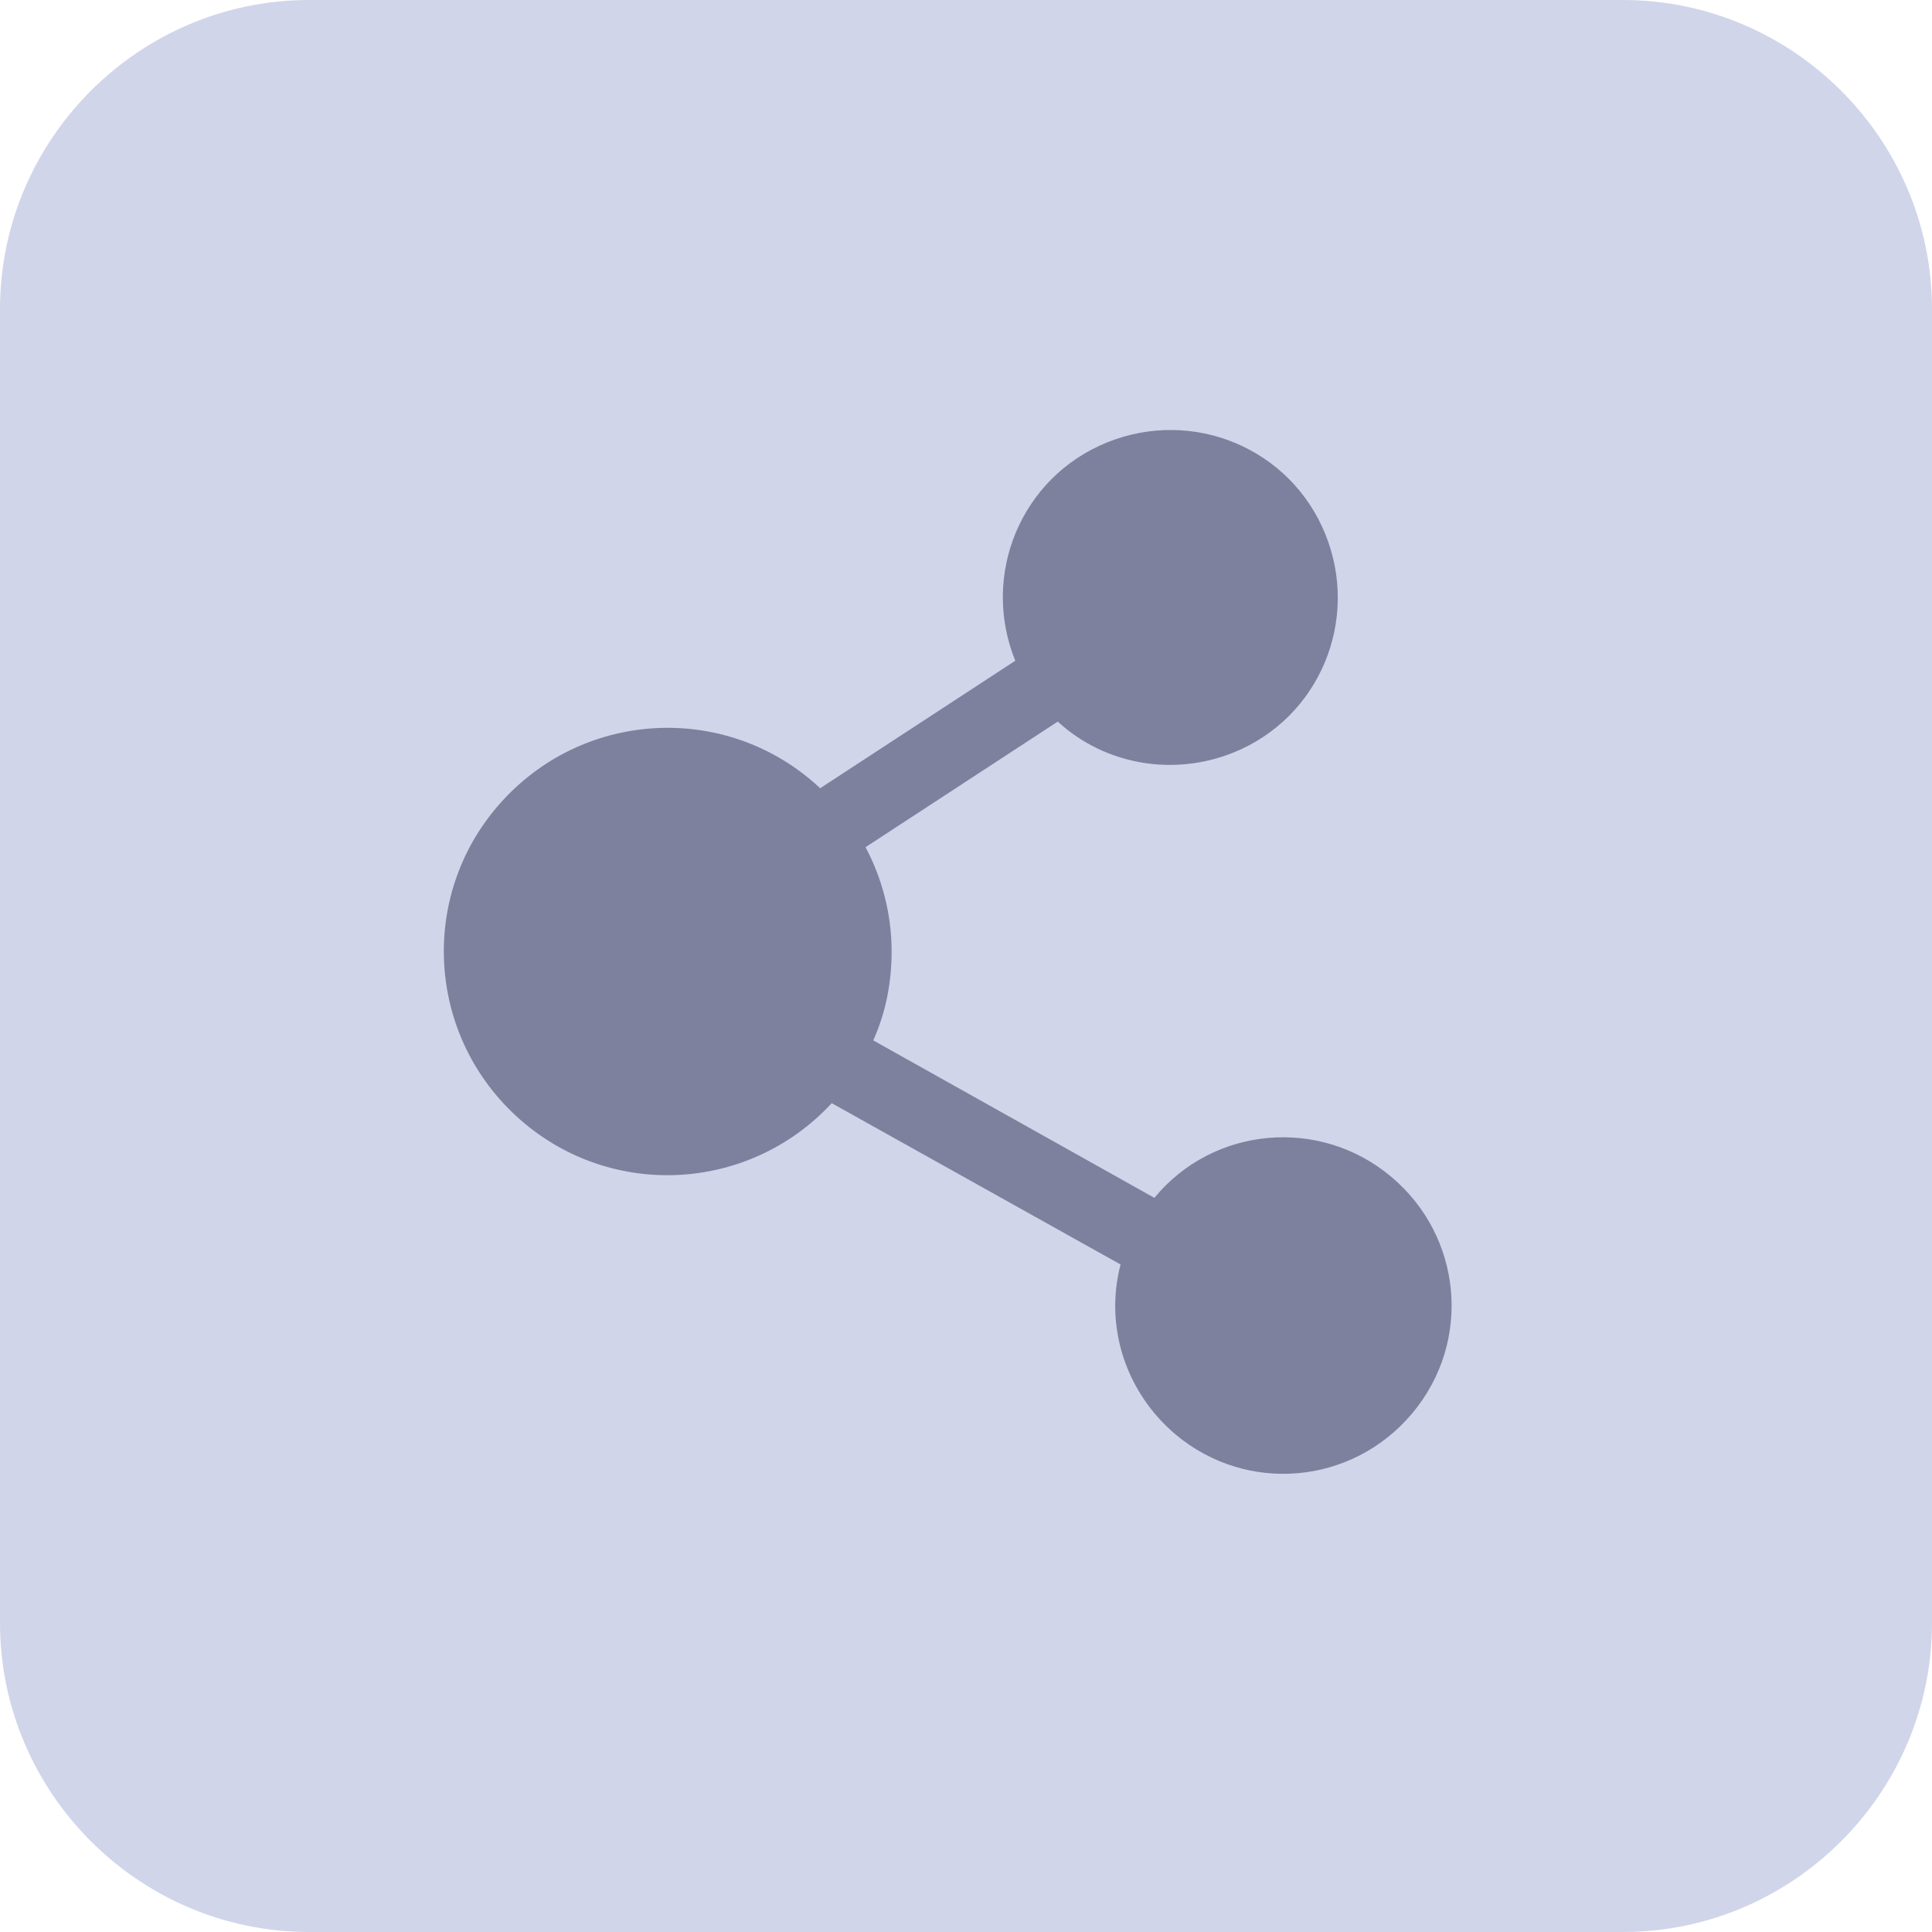 <?xml version="1.0" encoding="utf-8"?>
<!-- Generator: Adobe Illustrator 22.0.0, SVG Export Plug-In . SVG Version: 6.00 Build 0)  -->
<svg version="1.1" id="" xmlns="http://www.w3.org/2000/svg" xmlns:xlink="http://www.w3.org/1999/xlink" x="0px" y="0px"
	 viewBox="0 0 200 200" style="enable-background:new 0 0 200 200;" xml:space="preserve">
<style type="text/css">
	.st0{fill:#D1D5EA;}
	.st1{fill:#7E819D;}
</style>
<path class="st0" d="M168,200H32c-17.6,0-32-14.4-32-32V32C0,14.4,14.4,0,32,0h136c17.6,0,32,14.4,32,32v136
	C200,185.6,185.6,200,168,200z"/>
<path class="st1" d="M86.1,114.2c-8.7,9.4-23.3,10-32.7,1.3s-10-23.3-1.3-32.7c8.7-9.4,23.3-10,32.7-1.3c0,0,0.1,0.1,0.1,0.1
	l20.2-13.2c-3.6-8.9,0.6-19,9.5-22.6s19,0.6,22.6,9.5s-0.6,19-9.5,22.6c-6.2,2.5-13.3,1.3-18.2-3.2l-19.9,13
	c1.7,3.2,2.7,6.9,2.7,10.8c0,3.2-0.6,6.3-1.9,9.2l29.1,16.3c6.1-7.4,17.1-8.4,24.5-2.2s8.4,17.1,2.2,24.5s-17.1,8.4-24.5,2.2
	c-5.1-4.3-7.4-11.1-5.7-17.6L86.1,114.2L86.1,114.2z"/>
</svg>
